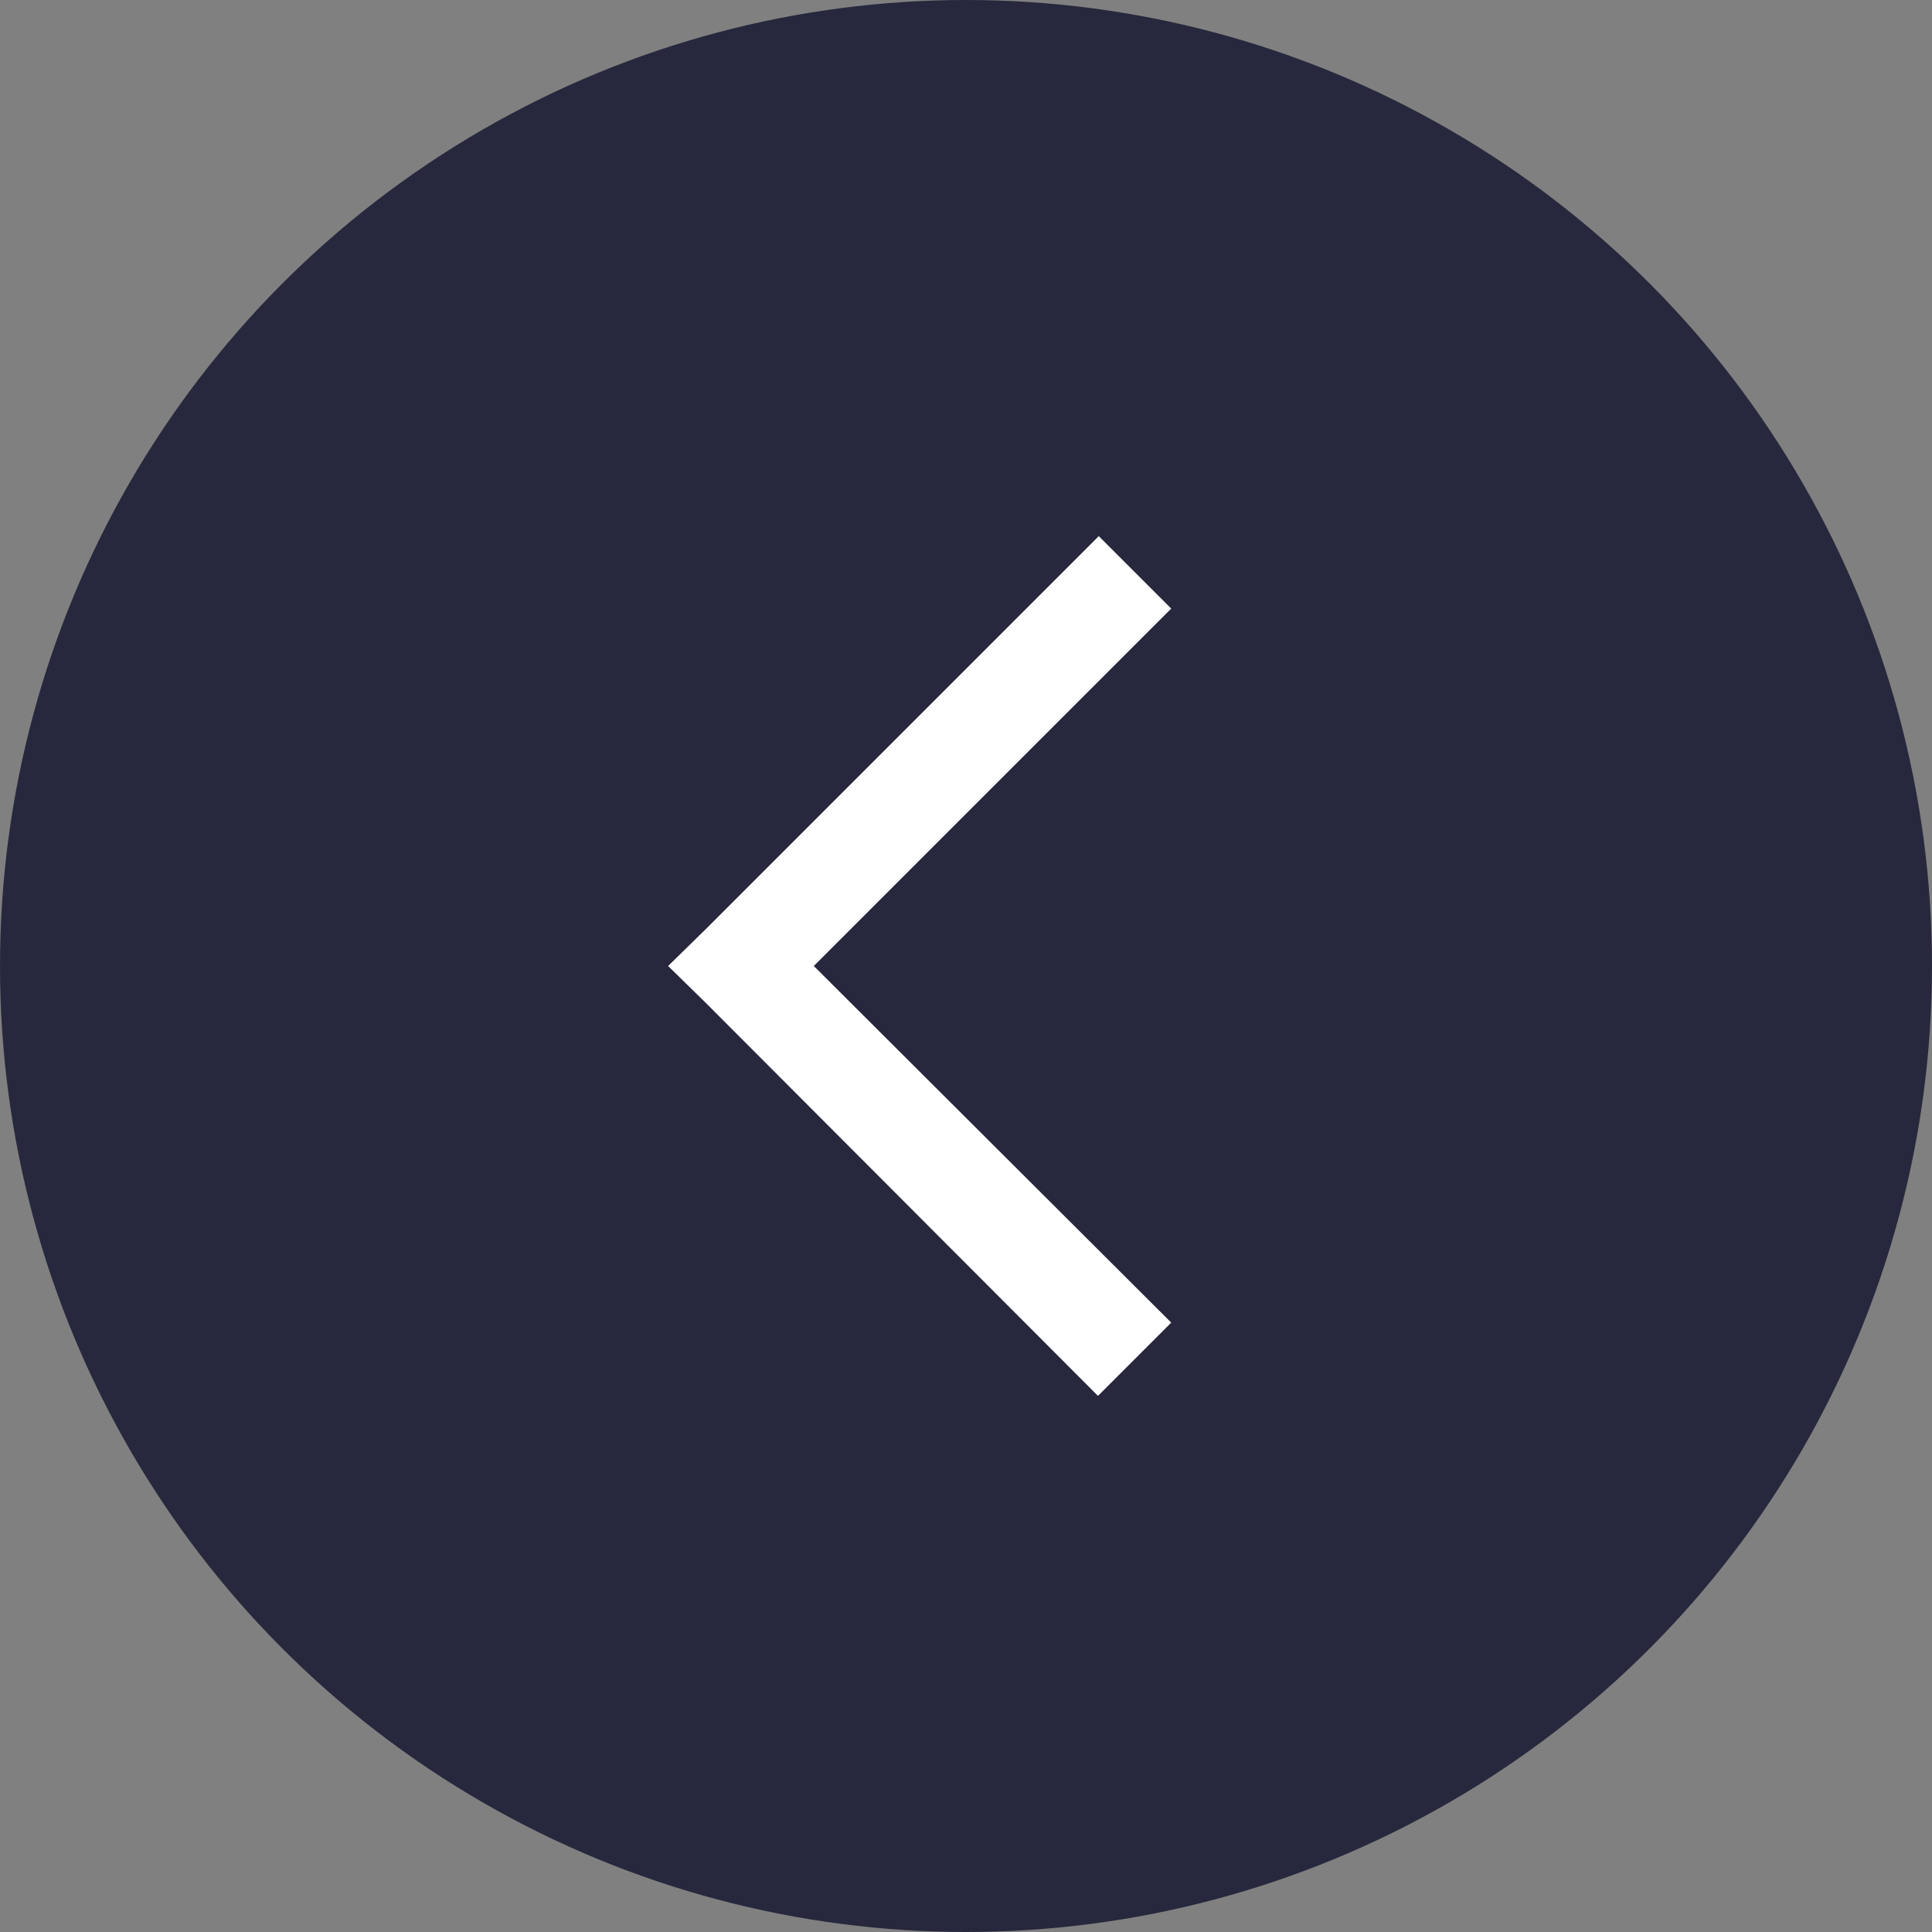 <?xml version="1.0" encoding="UTF-8"?> <svg xmlns="http://www.w3.org/2000/svg" width="36" height="36" viewBox="0 0 36 36" fill="none"><rect x="0" y="0" width="36" height="36" fill="#808080" stroke="none"/> <circle cx="18" cy="18" r="18" transform="rotate(-180 18 18)" fill="#27283D"></circle> <path d="M20.459 26.01L21.824 24.645L15.164 18L21.824 11.34L20.474 9.99L13.139 17.325L12.449 18L13.139 18.675L20.459 26.01Z" fill="white"></path> </svg> 